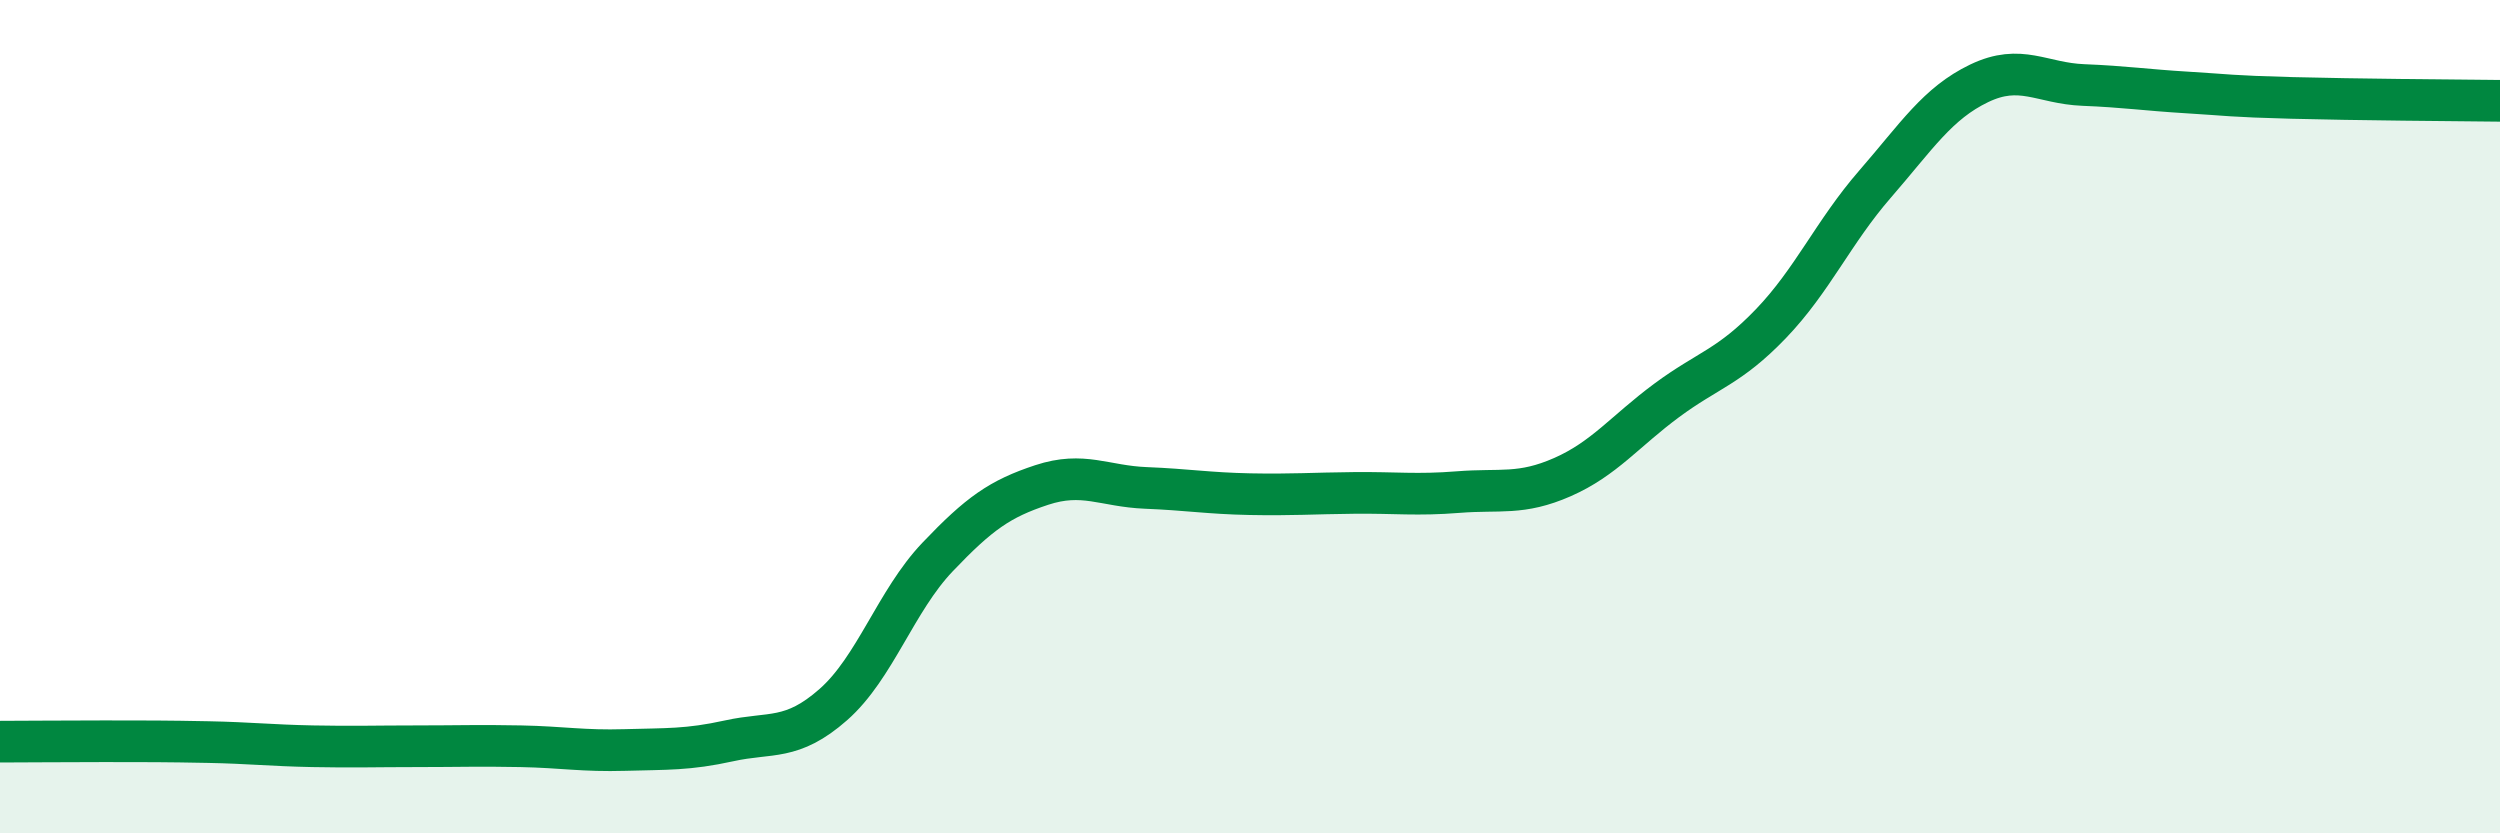 
    <svg width="60" height="20" viewBox="0 0 60 20" xmlns="http://www.w3.org/2000/svg">
      <path
        d="M 0,17.8 C 0.5,17.8 1.5,17.79 2.5,17.79 C 3.5,17.79 4,17.79 5,17.81 C 6,17.83 6.5,17.89 7.5,17.91 C 8.5,17.93 9,17.91 10,17.91 C 11,17.91 11.5,17.89 12.5,17.91 C 13.5,17.93 14,18.03 15,18 C 16,17.97 16.5,18 17.5,17.78 C 18.5,17.56 19,17.79 20,16.91 C 21,16.03 21.5,14.42 22.5,13.37 C 23.5,12.32 24,11.97 25,11.64 C 26,11.31 26.5,11.67 27.5,11.71 C 28.5,11.75 29,11.84 30,11.86 C 31,11.88 31.5,11.84 32.5,11.83 C 33.5,11.82 34,11.89 35,11.81 C 36,11.73 36.5,11.89 37.5,11.45 C 38.5,11.01 39,10.35 40,9.61 C 41,8.87 41.5,8.81 42.5,7.77 C 43.5,6.73 44,5.57 45,4.42 C 46,3.27 46.5,2.48 47.5,2 C 48.5,1.52 49,2 50,2.04 C 51,2.08 51.5,2.16 52.5,2.22 C 53.5,2.28 53.5,2.31 55,2.35 C 56.5,2.39 59,2.41 60,2.42L60 20L0 20Z"
        fill="#008740"
        opacity="0.1"
        stroke-linecap="round"
        stroke-linejoin="round"
      />
      <path
        d="M 0,17.8 C 0.5,17.8 1.5,17.79 2.5,17.79 C 3.5,17.79 4,17.79 5,17.81 C 6,17.83 6.5,17.89 7.5,17.91 C 8.5,17.93 9,17.91 10,17.91 C 11,17.91 11.5,17.89 12.5,17.91 C 13.5,17.93 14,18.03 15,18 C 16,17.97 16.5,18 17.5,17.78 C 18.5,17.56 19,17.79 20,16.91 C 21,16.03 21.5,14.42 22.5,13.37 C 23.5,12.32 24,11.97 25,11.64 C 26,11.31 26.5,11.67 27.5,11.71 C 28.5,11.75 29,11.84 30,11.86 C 31,11.88 31.5,11.84 32.5,11.83 C 33.5,11.82 34,11.89 35,11.81 C 36,11.73 36.5,11.89 37.5,11.45 C 38.5,11.01 39,10.35 40,9.61 C 41,8.87 41.5,8.81 42.5,7.77 C 43.5,6.73 44,5.57 45,4.42 C 46,3.27 46.5,2.48 47.5,2 C 48.5,1.52 49,2 50,2.04 C 51,2.08 51.5,2.16 52.5,2.22 C 53.5,2.28 53.5,2.31 55,2.35 C 56.5,2.39 59,2.41 60,2.42"
        stroke="#008740"
        stroke-width="1"
        fill="none"
        stroke-linecap="round"
        stroke-linejoin="round"
      />
    </svg>
  
